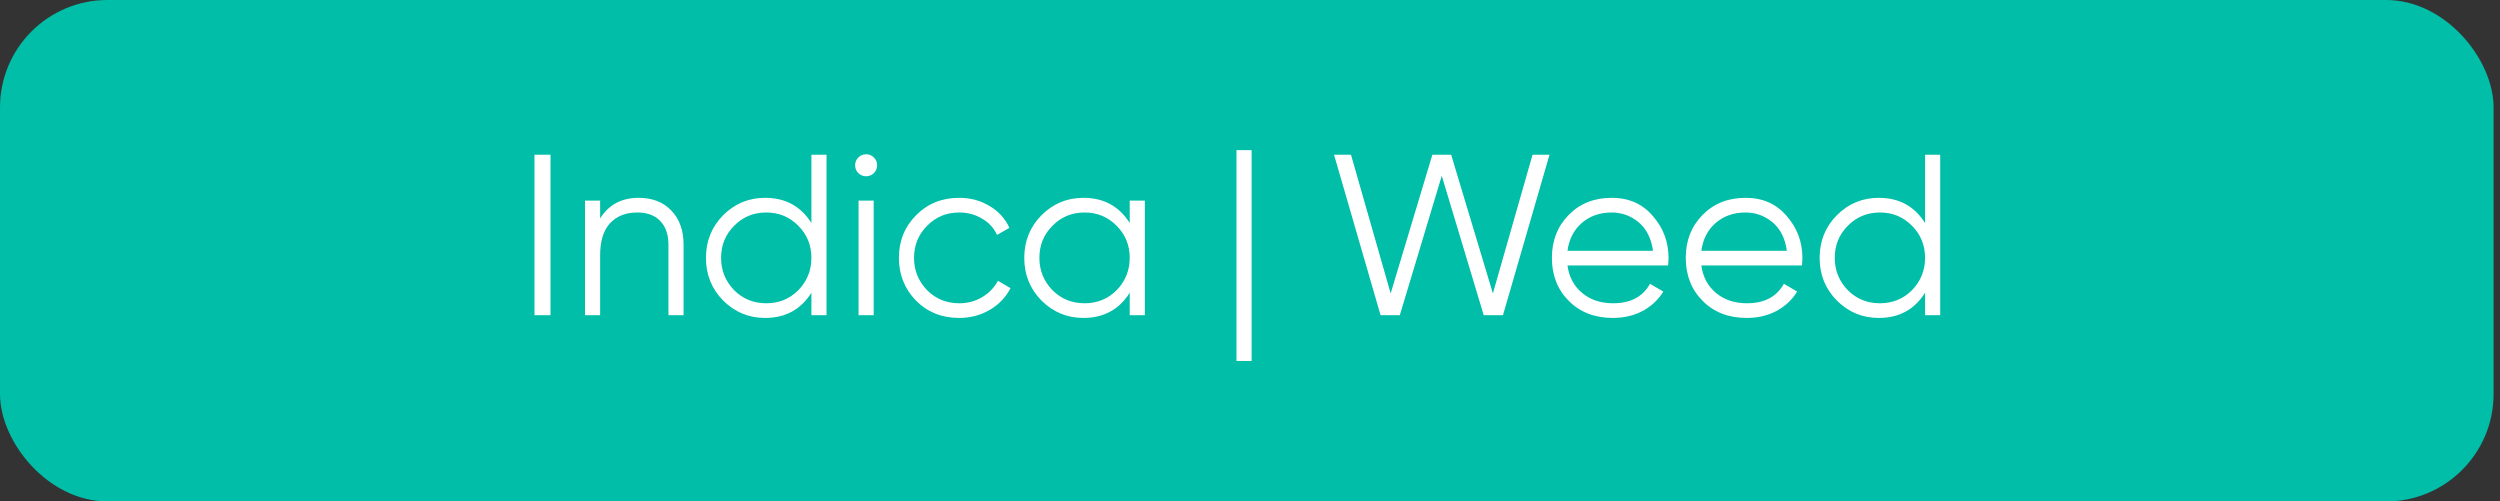 <svg xmlns="http://www.w3.org/2000/svg" width="349" height="70" viewBox="0 0 349 70" fill="none"><rect x="0" y="0" width="349" height="70" fill="#333333" stroke="none"/><rect width="348.104" height="70" rx="15" fill="#00BEA8"></rect><path d="M74.612 44V21.6H76.852V44H74.612ZM89.155 27.616C91.075 27.616 92.601 28.213 93.731 29.408C94.862 30.581 95.427 32.171 95.427 34.176V44H93.315V34.176C93.315 32.747 92.931 31.637 92.163 30.848C91.417 30.059 90.35 29.664 88.963 29.664C87.363 29.664 86.094 30.165 85.155 31.168C84.238 32.171 83.779 33.653 83.779 35.616V44H81.667V28H83.779V30.496C84.974 28.576 86.766 27.616 89.155 27.616ZM113.271 31.136V21.6H115.383V44H113.271V40.864C111.799 43.211 109.644 44.384 106.807 44.384C104.524 44.384 102.572 43.573 100.951 41.952C99.351 40.331 98.551 38.347 98.551 36C98.551 33.653 99.351 31.669 100.951 30.048C102.572 28.427 104.524 27.616 106.807 27.616C109.644 27.616 111.799 28.789 113.271 31.136ZM102.487 40.512C103.703 41.728 105.196 42.336 106.967 42.336C108.738 42.336 110.231 41.728 111.447 40.512C112.663 39.253 113.271 37.749 113.271 36C113.271 34.229 112.663 32.736 111.447 31.52C110.231 30.283 108.738 29.664 106.967 29.664C105.196 29.664 103.703 30.283 102.487 31.52C101.271 32.736 100.663 34.229 100.663 36C100.663 37.749 101.271 39.253 102.487 40.512ZM122.447 23.072C122.447 23.499 122.297 23.861 121.999 24.16C121.7 24.459 121.337 24.608 120.911 24.608C120.484 24.608 120.121 24.459 119.823 24.16C119.524 23.861 119.375 23.499 119.375 23.072C119.375 22.645 119.524 22.283 119.823 21.984C120.121 21.685 120.484 21.536 120.911 21.536C121.337 21.536 121.7 21.685 121.999 21.984C122.297 22.283 122.447 22.645 122.447 23.072ZM121.967 44H119.855V28H121.967V44ZM133.904 44.384C131.494 44.384 129.488 43.584 127.888 41.984C126.288 40.341 125.488 38.347 125.488 36C125.488 33.632 126.288 31.648 127.888 30.048C129.488 28.427 131.494 27.616 133.904 27.616C135.483 27.616 136.902 28 138.16 28.768C139.419 29.515 140.336 30.528 140.912 31.808L139.184 32.8C138.758 31.84 138.064 31.083 137.104 30.528C136.166 29.952 135.099 29.664 133.904 29.664C132.134 29.664 130.64 30.283 129.424 31.52C128.208 32.736 127.6 34.229 127.6 36C127.6 37.749 128.208 39.253 129.424 40.512C130.64 41.728 132.134 42.336 133.904 42.336C135.078 42.336 136.134 42.059 137.072 41.504C138.032 40.949 138.779 40.181 139.312 39.2L141.072 40.224C140.411 41.504 139.44 42.517 138.16 43.264C136.88 44.011 135.462 44.384 133.904 44.384ZM157.708 31.136V28H159.82V44H157.708V40.864C156.236 43.211 154.082 44.384 151.244 44.384C148.962 44.384 147.01 43.573 145.388 41.952C143.788 40.331 142.988 38.347 142.988 36C142.988 33.653 143.788 31.669 145.388 30.048C147.01 28.427 148.962 27.616 151.244 27.616C154.082 27.616 156.236 28.789 157.708 31.136ZM146.924 40.512C148.14 41.728 149.634 42.336 151.404 42.336C153.175 42.336 154.668 41.728 155.884 40.512C157.1 39.253 157.708 37.749 157.708 36C157.708 34.229 157.1 32.736 155.884 31.52C154.668 30.283 153.175 29.664 151.404 29.664C149.634 29.664 148.14 30.283 146.924 31.52C145.708 32.736 145.1 34.229 145.1 36C145.1 37.749 145.708 39.253 146.924 40.512ZM174.724 50.4H172.612V20.96H174.724V50.4ZM195.415 44H192.727L186.231 21.6H188.599L194.135 40.96L199.959 21.6H202.583L208.407 40.96L213.943 21.6H216.311L209.815 44H207.127L201.271 24.544L195.415 44ZM224.997 27.616C227.386 27.616 229.295 28.459 230.725 30.144C232.197 31.808 232.933 33.781 232.933 36.064C232.933 36.171 232.911 36.501 232.869 37.056H218.821C219.034 38.656 219.717 39.936 220.869 40.896C222.021 41.856 223.461 42.336 225.189 42.336C227.621 42.336 229.338 41.429 230.341 39.616L232.197 40.704C231.493 41.856 230.522 42.763 229.285 43.424C228.069 44.064 226.693 44.384 225.157 44.384C222.639 44.384 220.591 43.595 219.013 42.016C217.434 40.437 216.645 38.432 216.645 36C216.645 33.589 217.423 31.595 218.981 30.016C220.538 28.416 222.543 27.616 224.997 27.616ZM224.997 29.664C223.333 29.664 221.935 30.155 220.805 31.136C219.695 32.117 219.034 33.408 218.821 35.008H230.757C230.522 33.301 229.871 31.989 228.805 31.072C227.695 30.133 226.426 29.664 224.997 29.664ZM243.684 27.616C246.074 27.616 247.983 28.459 249.412 30.144C250.884 31.808 251.62 33.781 251.62 36.064C251.62 36.171 251.599 36.501 251.556 37.056H237.508C237.722 38.656 238.404 39.936 239.556 40.896C240.708 41.856 242.148 42.336 243.876 42.336C246.308 42.336 248.026 41.429 249.028 39.616L250.884 40.704C250.18 41.856 249.21 42.763 247.972 43.424C246.756 44.064 245.38 44.384 243.844 44.384C241.327 44.384 239.279 43.595 237.7 42.016C236.122 40.437 235.332 38.432 235.332 36C235.332 33.589 236.111 31.595 237.668 30.016C239.226 28.416 241.231 27.616 243.684 27.616ZM243.684 29.664C242.02 29.664 240.623 30.155 239.492 31.136C238.383 32.117 237.722 33.408 237.508 35.008H249.444C249.21 33.301 248.559 31.989 247.492 31.072C246.383 30.133 245.114 29.664 243.684 29.664ZM268.74 31.136V21.6H270.852V44H268.74V40.864C267.268 43.211 265.113 44.384 262.276 44.384C259.993 44.384 258.041 43.573 256.42 41.952C254.82 40.331 254.02 38.347 254.02 36C254.02 33.653 254.82 31.669 256.42 30.048C258.041 28.427 259.993 27.616 262.276 27.616C265.113 27.616 267.268 28.789 268.74 31.136ZM257.956 40.512C259.172 41.728 260.665 42.336 262.436 42.336C264.206 42.336 265.7 41.728 266.916 40.512C268.132 39.253 268.74 37.749 268.74 36C268.74 34.229 268.132 32.736 266.916 31.52C265.7 30.283 264.206 29.664 262.436 29.664C260.665 29.664 259.172 30.283 257.956 31.52C256.74 32.736 256.132 34.229 256.132 36C256.132 37.749 256.74 39.253 257.956 40.512Z" fill="white"></path></svg>